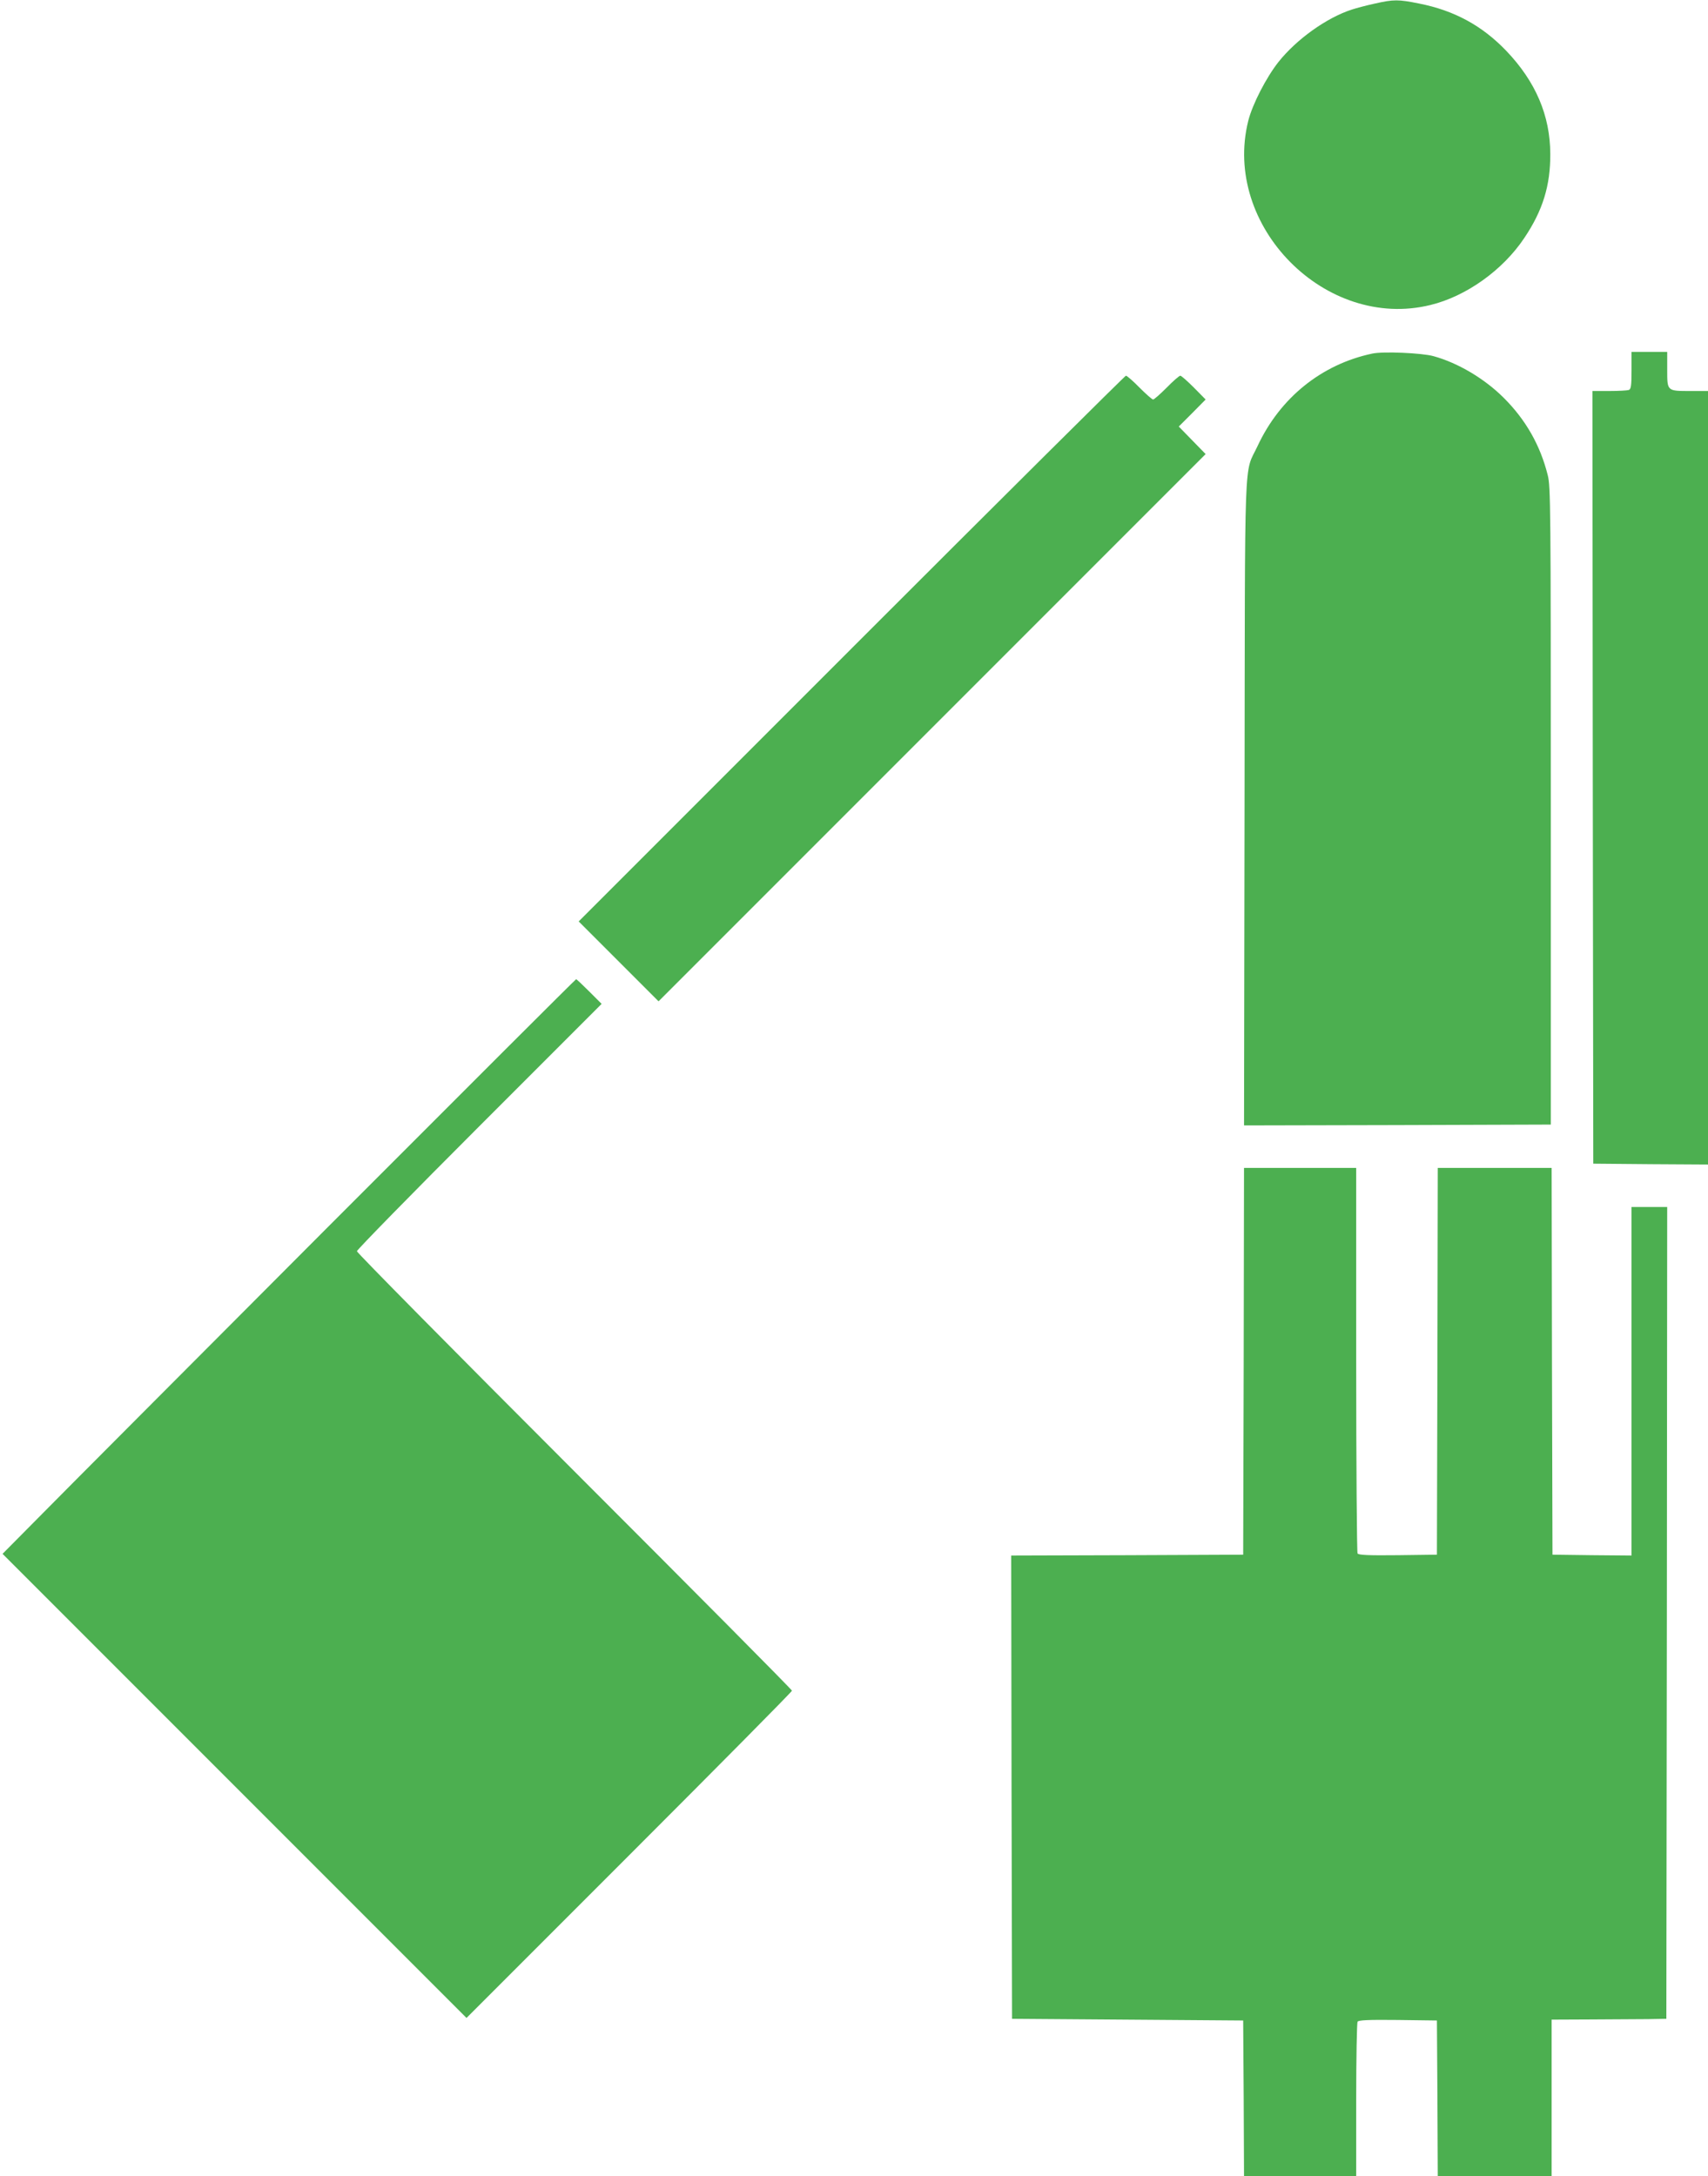 <?xml version="1.0" standalone="no"?>
<!DOCTYPE svg PUBLIC "-//W3C//DTD SVG 20010904//EN"
 "http://www.w3.org/TR/2001/REC-SVG-20010904/DTD/svg10.dtd">
<svg version="1.0" xmlns="http://www.w3.org/2000/svg"
 width="1005pt" height="1280pt" viewBox="0 0 1005 1280"
 preserveAspectRatio="xMidYMid meet">
<g transform="translate(0,1280) scale(0.1,-0.1)"
fill="#4caf50" stroke="none">
<path d="M8090 12779 c-47 -10 -107 -26 -135 -35 -149 -48 -326 -175 -432
-308 -72 -91 -153 -248 -178 -346 -155 -619 455 -1236 1072 -1084 210 51 426
205 552 394 109 162 154 309 153 495 -1 226 -86 425 -259 606 -142 148 -305
237 -512 278 -123 25 -151 25 -261 0z"/>
<path d="M8074 10720 c-298 -63 -542 -260 -674 -543 -82 -175 -74 29 -77
-2100 l-3 -1897 902 2 903 3 0 1875 c0 1759 -1 1879 -18 1945 -44 176 -129
325 -258 454 -113 113 -269 206 -414 246 -69 19 -298 29 -361 15z"/>
<path d="M9600 10621 c0 -90 -3 -110 -16 -115 -9 -3 -60 -6 -115 -6 l-99 0 2
-2272 3 -2273 338 -3 337 -2 0 2275 0 2275 -101 0 c-141 0 -139 -2 -139 125
l0 105 -105 0 -105 0 0 -109z"/>
<path d="M5010 8985 l-1605 -1605 235 -235 235 -235 1609 1609 1610 1610 -79
81 -79 81 79 79 79 80 -69 70 c-38 38 -74 70 -80 70 -6 0 -42 -31 -80 -70 -38
-38 -74 -70 -80 -70 -6 0 -42 32 -80 70 -38 39 -74 70 -80 70 -5 0 -732 -722
-1615 -1605z"/>
<path d="M1930 5583 c-800 -802 -1559 -1563 -1685 -1691 l-230 -232 1365
-1365 1365 -1365 957 957 c527 527 958 962 958 968 0 6 -576 586 -1280 1290
-704 704 -1280 1287 -1280 1295 0 8 324 339 720 735 l720 720 -72 72 c-40 40
-75 73 -78 73 -3 0 -660 -656 -1460 -1457z"/>
<path d="M7318 4793 l-3 -1138 -683 -3 -682 -2 2 -1363 3 -1362 680 -5 680 -5
3 -457 2 -458 330 0 330 0 0 448 c0 246 4 453 8 460 7 9 61 12 238 10 l229 -3
3 -457 2 -458 335 0 335 0 0 460 0 460 228 1 c125 1 277 2 337 2 l110 2 3
2388 2 2387 -105 0 -105 0 0 -1025 0 -1025 -232 2 -233 3 -3 1138 -2 1137
-335 0 -335 0 -2 -1137 -3 -1138 -229 -3 c-177 -2 -231 1 -238 10 -4 7 -8 520
-8 1141 l0 1127 -330 0 -330 0 -2 -1137z"/>
</g>
</svg>
